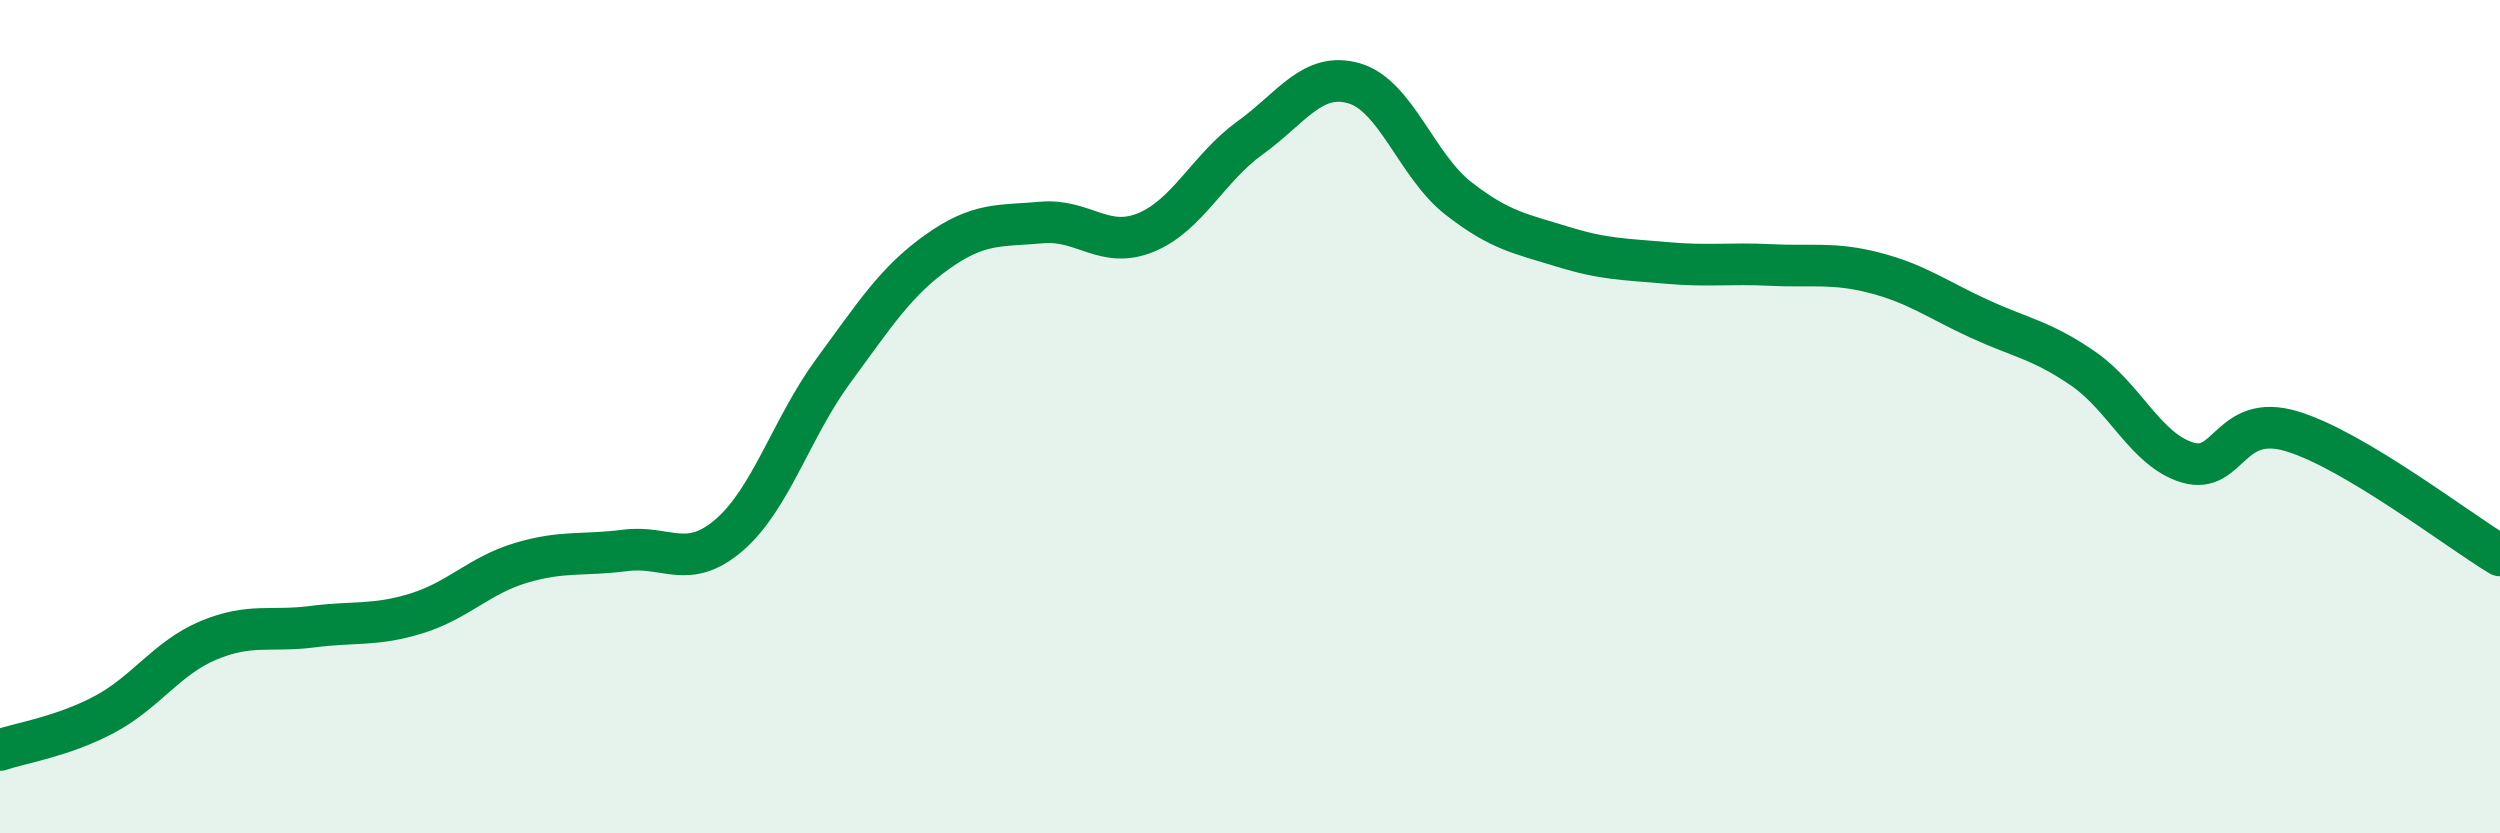 
    <svg width="60" height="20" viewBox="0 0 60 20" xmlns="http://www.w3.org/2000/svg">
      <path
        d="M 0,18 C 0.5,17.83 1.5,17.68 2.5,17.15 C 3.5,16.62 4,15.79 5,15.37 C 6,14.95 6.5,15.17 7.5,15.04 C 8.5,14.91 9,15.03 10,14.72 C 11,14.41 11.5,13.81 12.5,13.51 C 13.5,13.21 14,13.34 15,13.21 C 16,13.08 16.5,13.7 17.5,12.84 C 18.5,11.98 19,10.26 20,8.9 C 21,7.54 21.5,6.75 22.5,6.04 C 23.5,5.33 24,5.43 25,5.34 C 26,5.25 26.5,5.99 27.5,5.58 C 28.5,5.17 29,4.03 30,3.31 C 31,2.59 31.5,1.71 32.5,2 C 33.5,2.29 34,3.98 35,4.76 C 36,5.54 36.5,5.61 37.5,5.92 C 38.5,6.23 39,6.22 40,6.31 C 41,6.4 41.5,6.31 42.5,6.36 C 43.5,6.41 44,6.29 45,6.55 C 46,6.81 46.5,7.19 47.5,7.65 C 48.5,8.11 49,8.16 50,8.85 C 51,9.54 51.5,10.8 52.5,11.1 C 53.5,11.4 53.5,9.9 55,10.35 C 56.5,10.8 59,12.73 60,13.33L60 20L0 20Z"
        fill="#008740"
        opacity="0.1"
        stroke-linecap="round"
        stroke-linejoin="round"
      />
      <path
        d="M 0,18 C 0.5,17.83 1.5,17.68 2.5,17.15 C 3.5,16.62 4,15.79 5,15.37 C 6,14.95 6.5,15.17 7.5,15.04 C 8.5,14.91 9,15.03 10,14.72 C 11,14.41 11.5,13.81 12.5,13.51 C 13.5,13.21 14,13.34 15,13.21 C 16,13.08 16.5,13.7 17.5,12.84 C 18.5,11.98 19,10.26 20,8.9 C 21,7.54 21.5,6.75 22.5,6.04 C 23.5,5.33 24,5.43 25,5.34 C 26,5.25 26.5,5.99 27.5,5.58 C 28.5,5.17 29,4.03 30,3.31 C 31,2.59 31.5,1.71 32.5,2 C 33.5,2.29 34,3.98 35,4.76 C 36,5.54 36.5,5.61 37.5,5.92 C 38.5,6.23 39,6.22 40,6.31 C 41,6.4 41.5,6.31 42.5,6.36 C 43.5,6.41 44,6.29 45,6.55 C 46,6.81 46.5,7.19 47.5,7.65 C 48.5,8.11 49,8.16 50,8.85 C 51,9.54 51.5,10.8 52.5,11.1 C 53.5,11.4 53.5,9.9 55,10.35 C 56.5,10.8 59,12.73 60,13.33"
        stroke="#008740"
        stroke-width="1"
        fill="none"
        stroke-linecap="round"
        stroke-linejoin="round"
      />
    </svg>
  